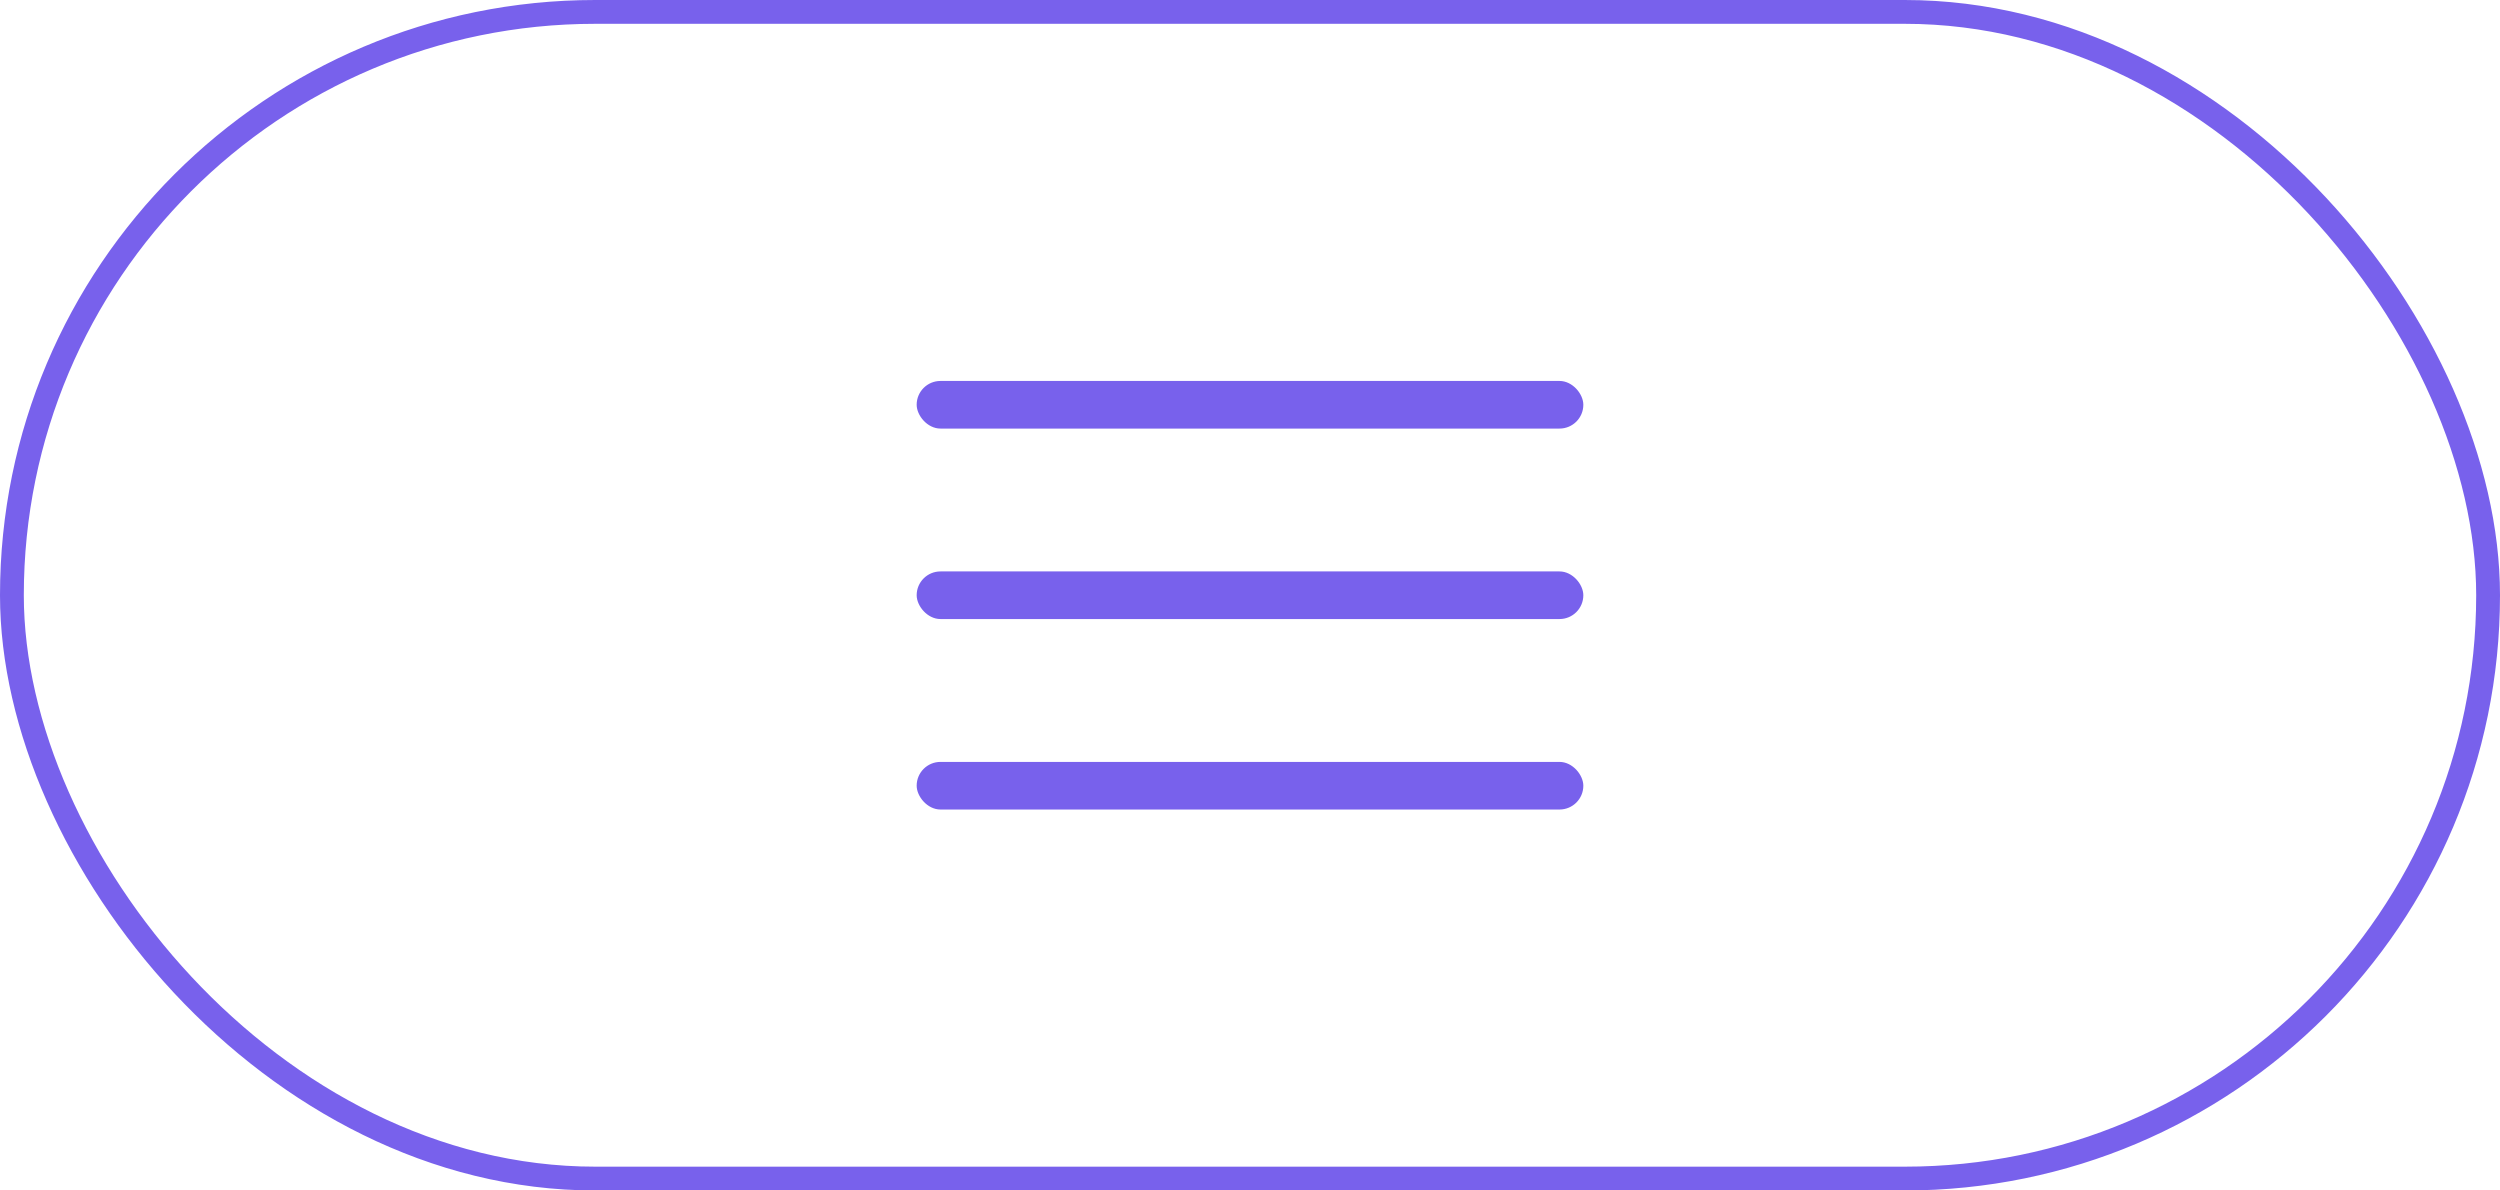 <svg width="105" height="50" viewBox="0 0 105 50" fill="none" xmlns="http://www.w3.org/2000/svg">
<rect x="0.5" y="0.5" width="104" height="49" rx="24.5" stroke="#7861EC"/>
<rect x="38.5" y="16" width="28" height="2" rx="1" fill="#7861EC"/>
<rect x="38.5" y="24" width="28" height="2" rx="1" fill="#7861EC"/>
<rect x="38.5" y="32" width="28" height="2" rx="1" fill="#7861EC"/>
</svg>
